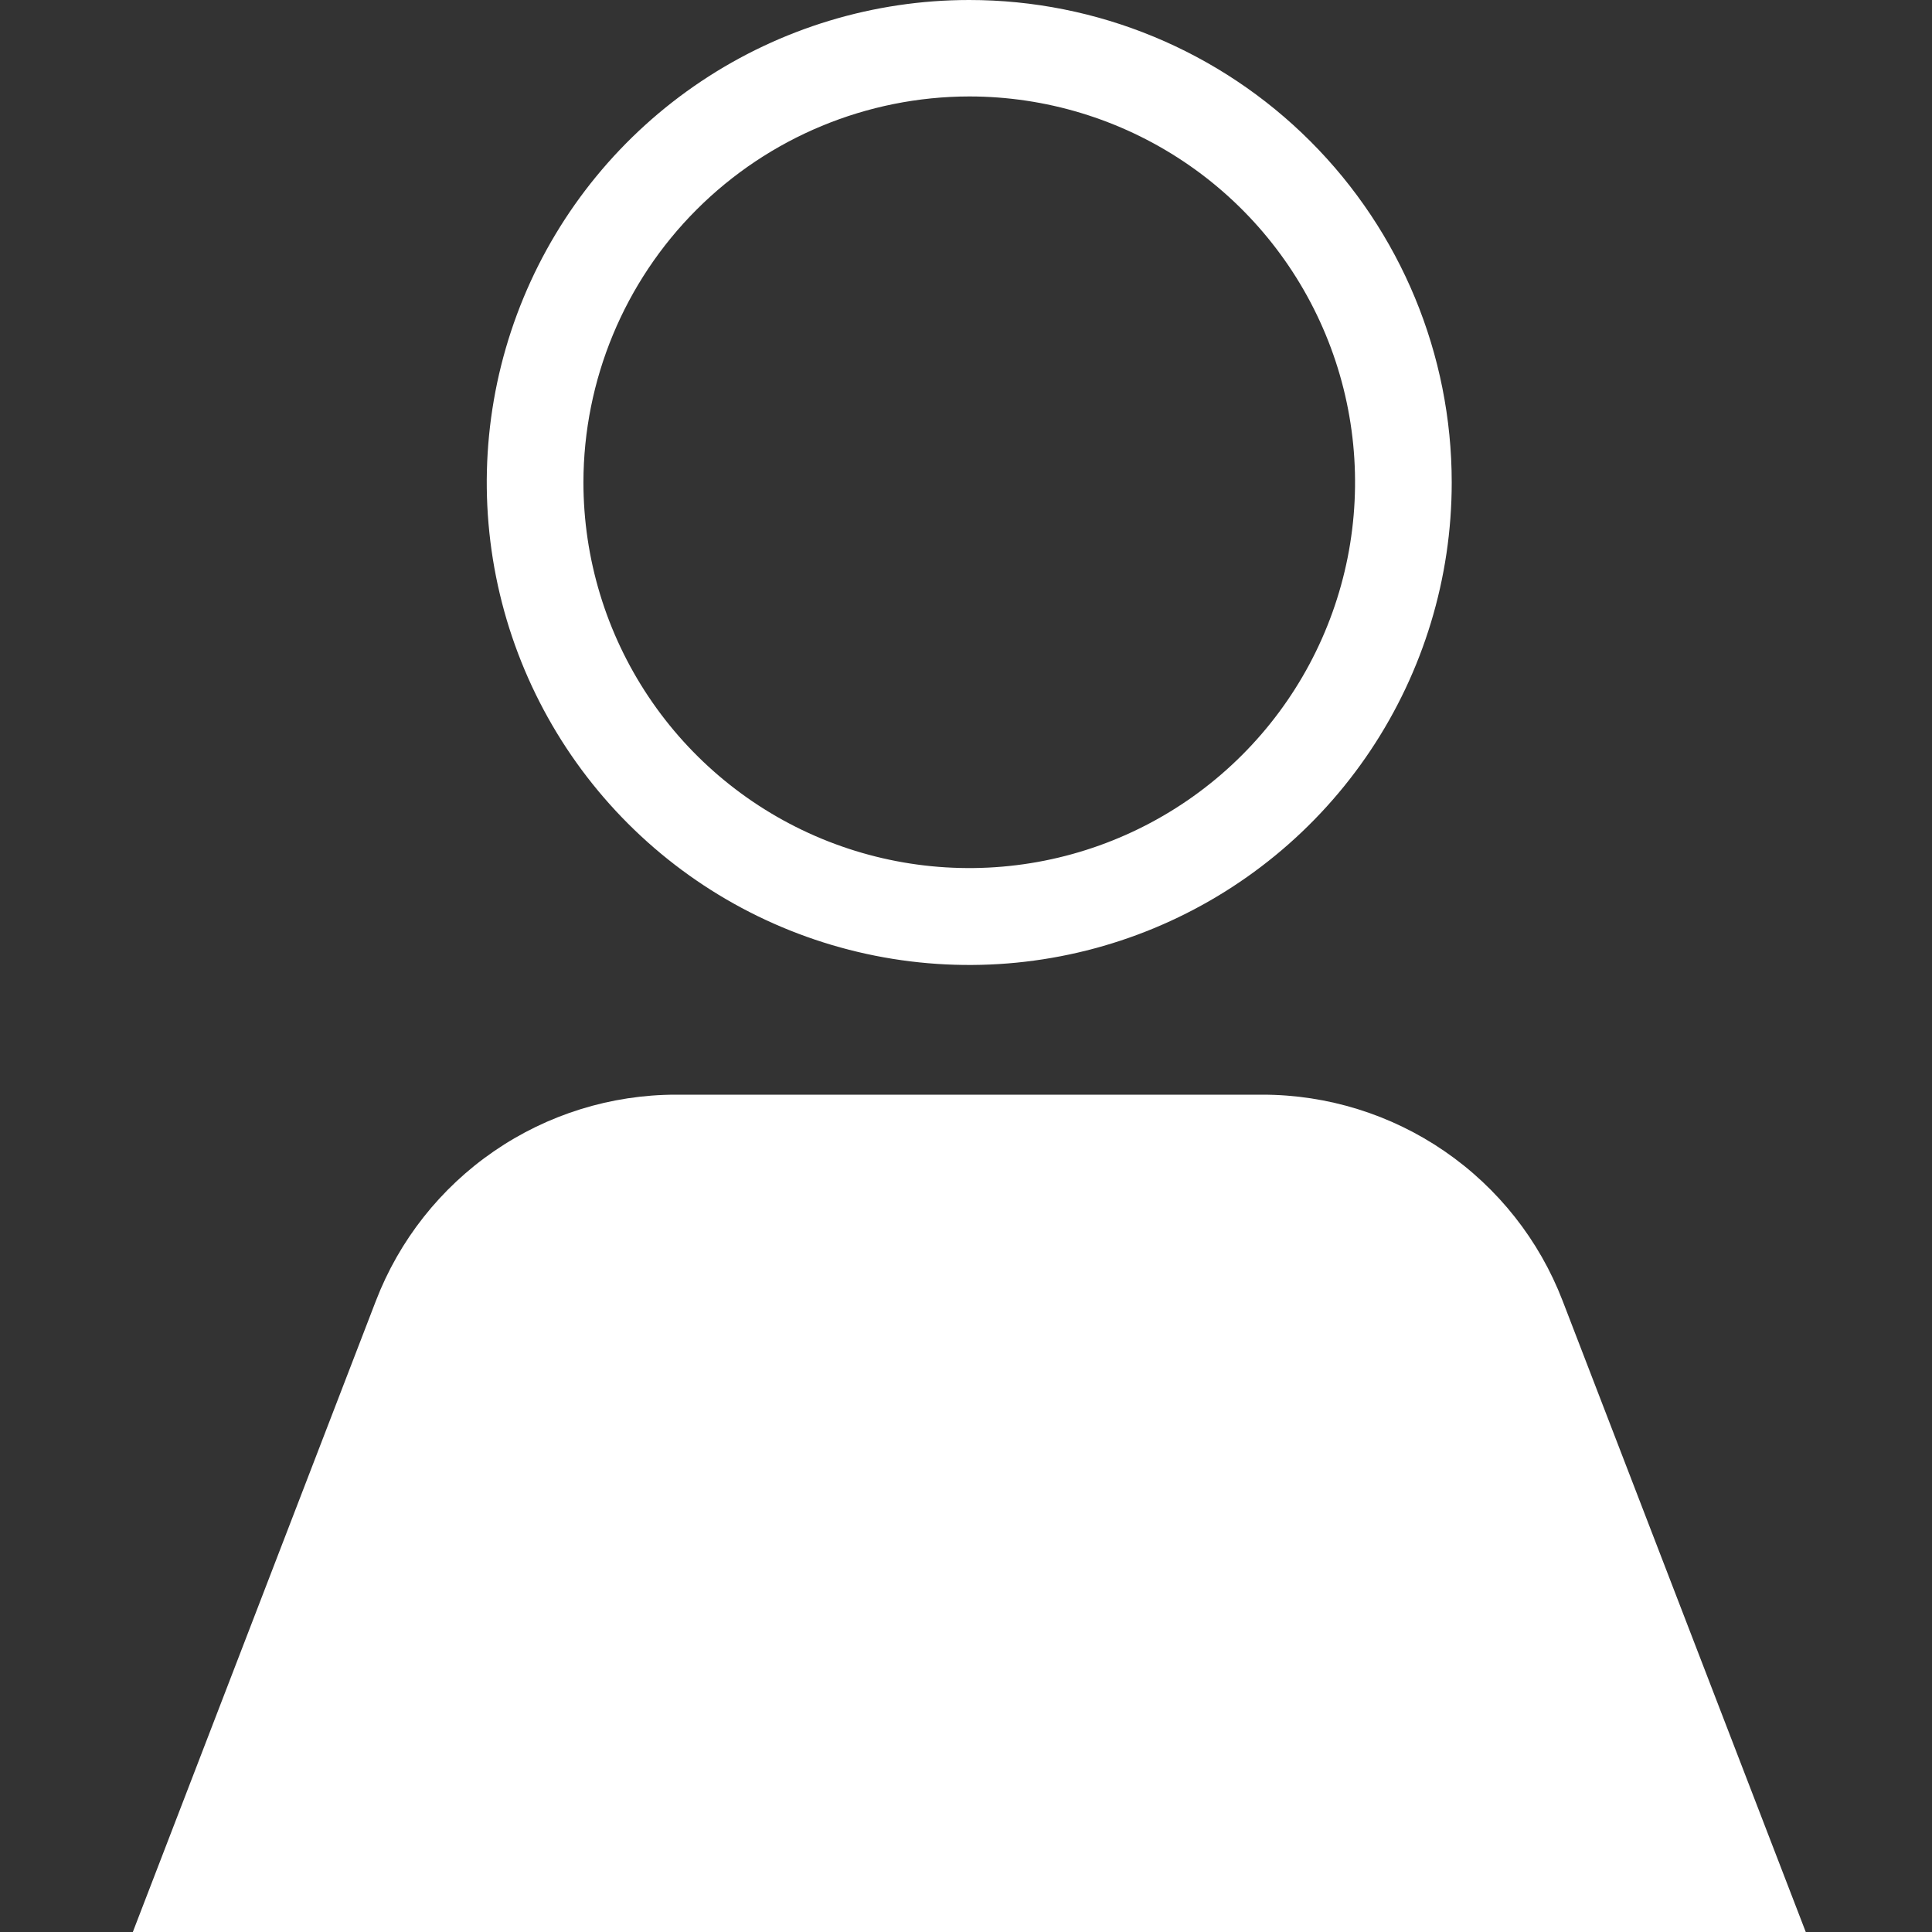 <?xml version="1.0" encoding="UTF-8"?> <svg xmlns="http://www.w3.org/2000/svg" width="100" height="100" viewBox="0 0 100 100" fill="none"><rect x="0" y="0" width="100" height="100" fill="#333333" stroke="none"/> <g clip-path="url(#clip0)"> <path d="M93.466 100H6.875L19.456 67.332C20.664 64.192 22.795 61.492 25.568 59.587C28.341 57.682 31.626 56.661 34.991 56.66H65.35C68.713 56.662 71.996 57.682 74.768 59.586C77.54 61.49 79.671 64.188 80.879 67.326L93.466 100Z" fill="white"></path> <path d="M50.168 4.992C54.117 4.992 57.978 6.164 61.262 8.358C64.546 10.552 67.106 13.671 68.617 17.32C70.129 20.969 70.524 24.984 69.754 28.858C68.983 32.731 67.081 36.29 64.288 39.082C61.496 41.875 57.938 43.777 54.064 44.548C50.19 45.318 46.175 44.923 42.526 43.411C38.877 41.9 35.758 39.34 33.564 36.056C31.37 32.772 30.198 28.911 30.198 24.962C30.206 19.668 32.313 14.593 36.056 10.85C39.799 7.107 44.874 5 50.168 4.992ZM50.168 0C45.229 0 40.4 1.465 36.293 4.209C32.187 6.953 28.985 10.853 27.095 15.417C25.205 19.98 24.711 25.001 25.674 29.846C26.638 34.69 29.016 39.14 32.509 42.633C36.002 46.125 40.451 48.504 45.296 49.467C50.14 50.431 55.162 49.936 59.725 48.046C64.288 46.156 68.189 42.955 70.933 38.848C73.677 34.741 75.141 29.913 75.141 24.974C75.141 18.35 72.51 11.998 67.827 7.315C63.143 2.631 56.791 0 50.168 0V0Z" fill="white"></path> </g> <defs> <clipPath id="clip0"> <rect width="100" height="100" fill="white"></rect> </clipPath> </defs> </svg> 